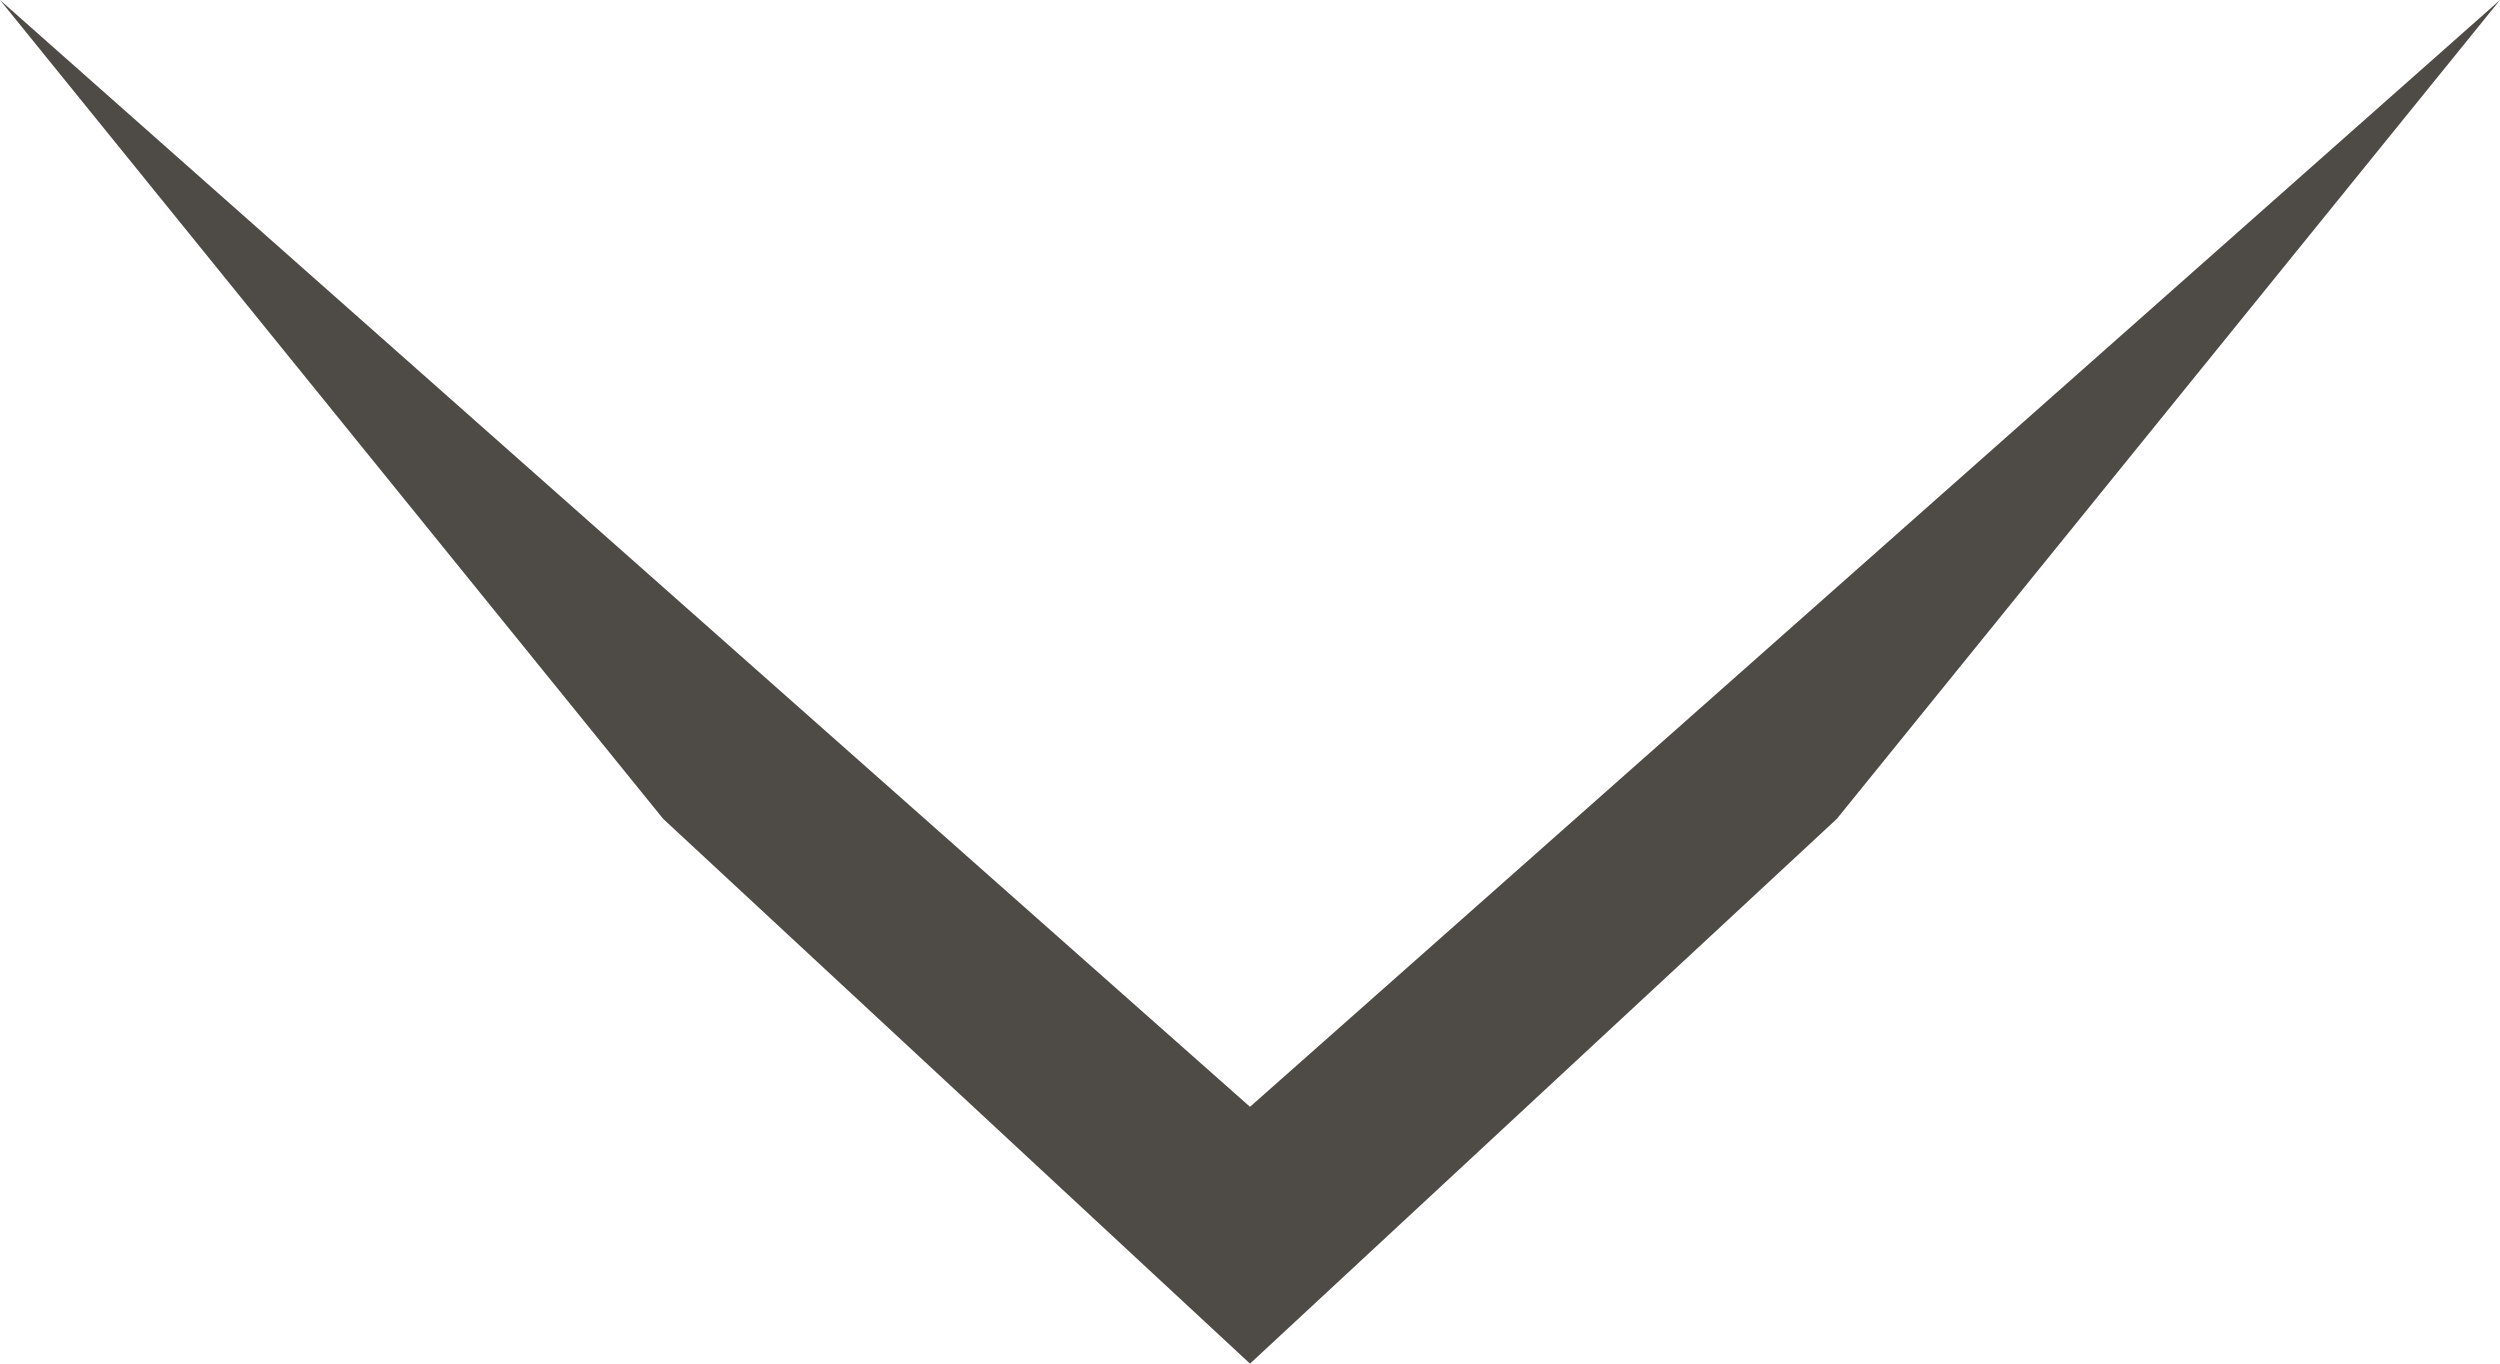 <?xml version="1.0" encoding="UTF-8"?>
<svg width="11px" height="6px" viewBox="0 0 11 6" version="1.1" xmlns="http://www.w3.org/2000/svg" xmlns:xlink="http://www.w3.org/1999/xlink">
    <!-- Generator: Sketch Beta 58 (84433) - https://sketch.com -->
    <title>Combined Shape Copy 6</title>
    <desc>Created with Sketch Beta.</desc>
    <g id="Symbols" stroke="none" stroke-width="1" fill="none" fill-rule="evenodd">
        <g id="Icone/LangueChoiceClose" transform="translate(-5, -19)" fill="#4E4B46">
            <g id="Icone/Langue">
                <path d="M16,19 L13.082,22.603 L10.5,25 L10.5,25 L7.918,22.603 L5,19 L10.5,23.87 L16,19 Z" id="Combined-Shape-Copy-6"></path>
            </g>
        </g>
    </g>
</svg>
